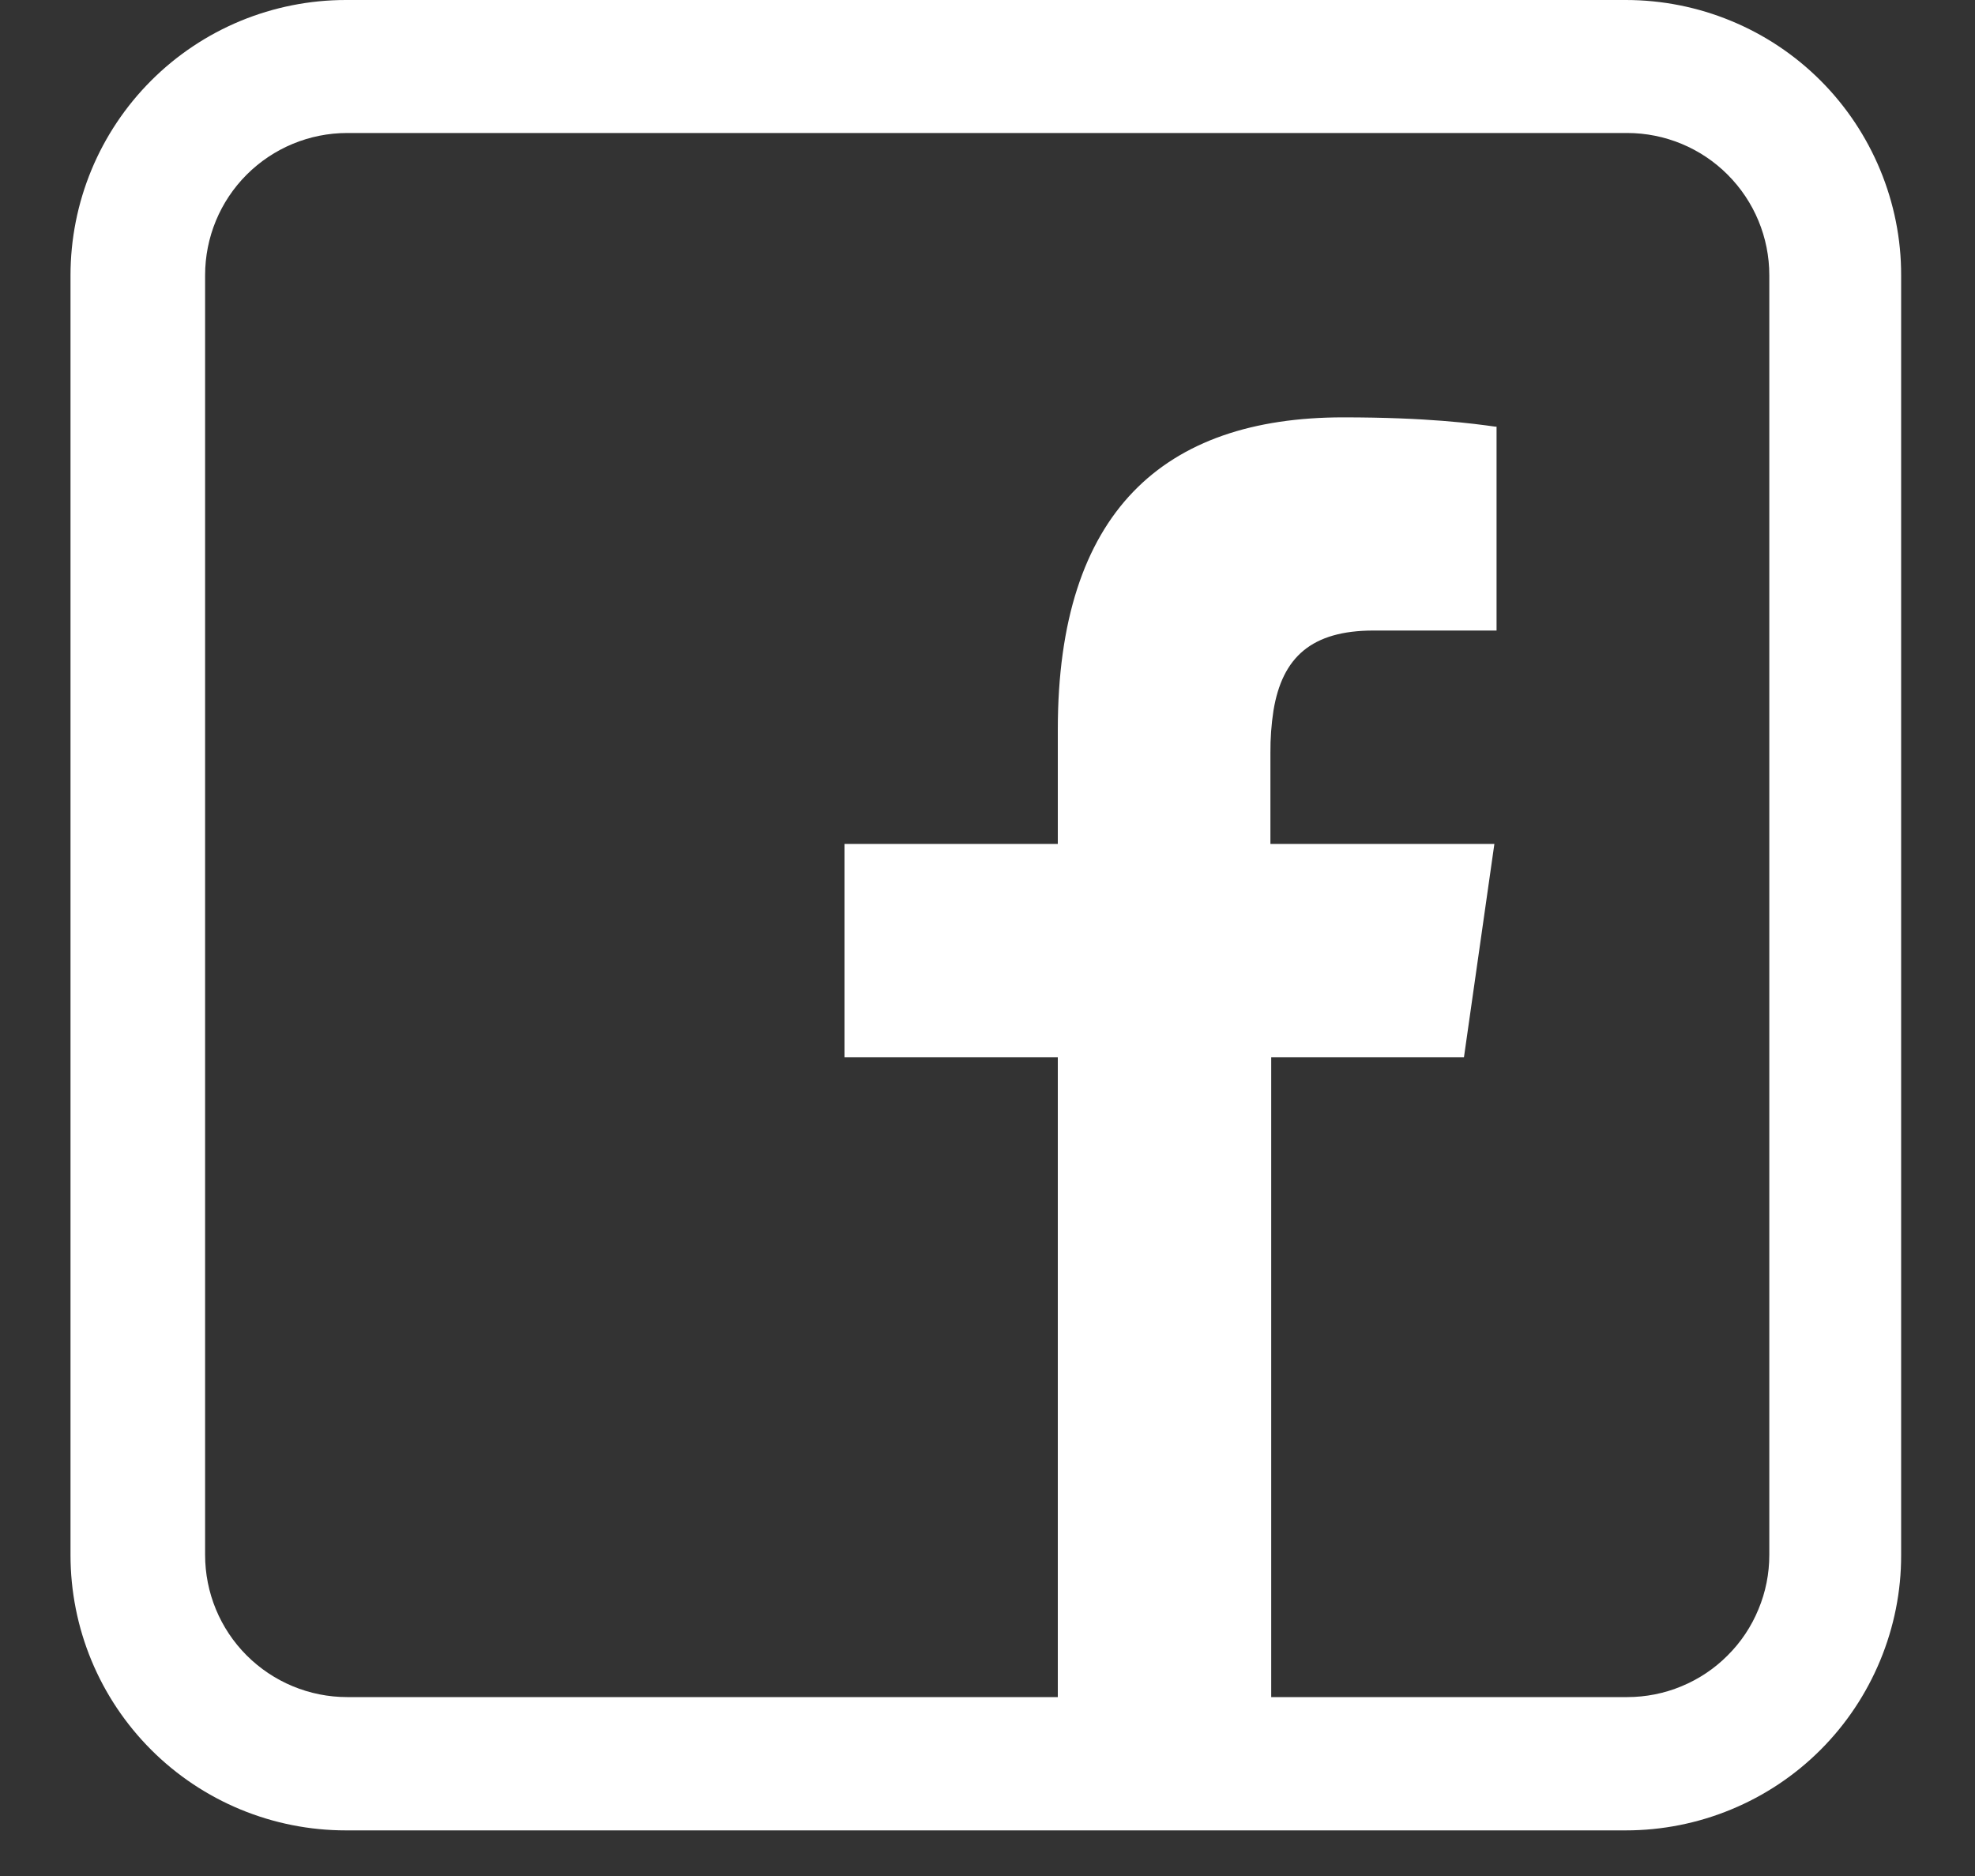<?xml version="1.0" encoding="UTF-8"?>
<svg xmlns="http://www.w3.org/2000/svg" width="20" height="19" viewBox="0 0 20 19" fill="none">
  <rect x="0" y="0" width="20" height="19" fill="#333333" stroke="none"/>
  <path fill-rule="evenodd" clip-rule="evenodd" d="M3.502 18.538C3.136 18.538 2.774 18.466 2.435 18.326C2.097 18.186 1.79 17.981 1.531 17.722C1.272 17.463 1.066 17.155 0.926 16.817C0.786 16.479 0.714 16.116 0.714 15.75V2.788C0.714 2.422 0.786 2.059 0.926 1.721C1.066 1.383 1.272 1.075 1.531 0.816C1.79 0.557 2.097 0.352 2.435 0.212C2.774 0.072 3.136 -0 3.502 3.27266e-07H16.464C16.83 -0 17.193 0.072 17.531 0.212C17.87 0.352 18.177 0.557 18.436 0.816C18.695 1.075 18.9 1.383 19.04 1.721C19.18 2.059 19.253 2.422 19.252 2.788V15.75C19.253 16.116 19.18 16.479 19.04 16.817C18.9 17.155 18.695 17.463 18.436 17.722C18.177 17.981 17.87 18.186 17.531 18.326C17.193 18.466 16.83 18.538 16.464 18.538H3.502ZM14.831 10.707H12.873V17.188H16.478C16.667 17.188 16.854 17.151 17.029 17.078C17.203 17.006 17.362 16.9 17.495 16.766C17.629 16.633 17.735 16.474 17.807 16.299C17.88 16.125 17.917 15.938 17.917 15.748V2.787C17.917 2.405 17.765 2.039 17.495 1.769C17.226 1.499 16.859 1.347 16.478 1.347H3.516C3.134 1.347 2.768 1.499 2.498 1.769C2.228 2.039 2.077 2.405 2.077 2.787V15.748C2.077 16.13 2.228 16.496 2.498 16.766C2.768 17.036 3.134 17.188 3.516 17.188H10.712V10.707H8.552V8.547H10.712V7.387C10.712 5.186 11.783 4.227 13.602 4.227C14.459 4.227 14.92 4.29 15.141 4.321H15.155V6.386H13.91C13.282 6.386 12.985 6.656 12.896 7.196C12.874 7.338 12.864 7.481 12.865 7.624V8.547H15.133L14.825 10.707H14.831Z" fill="white"></path>
</svg>
